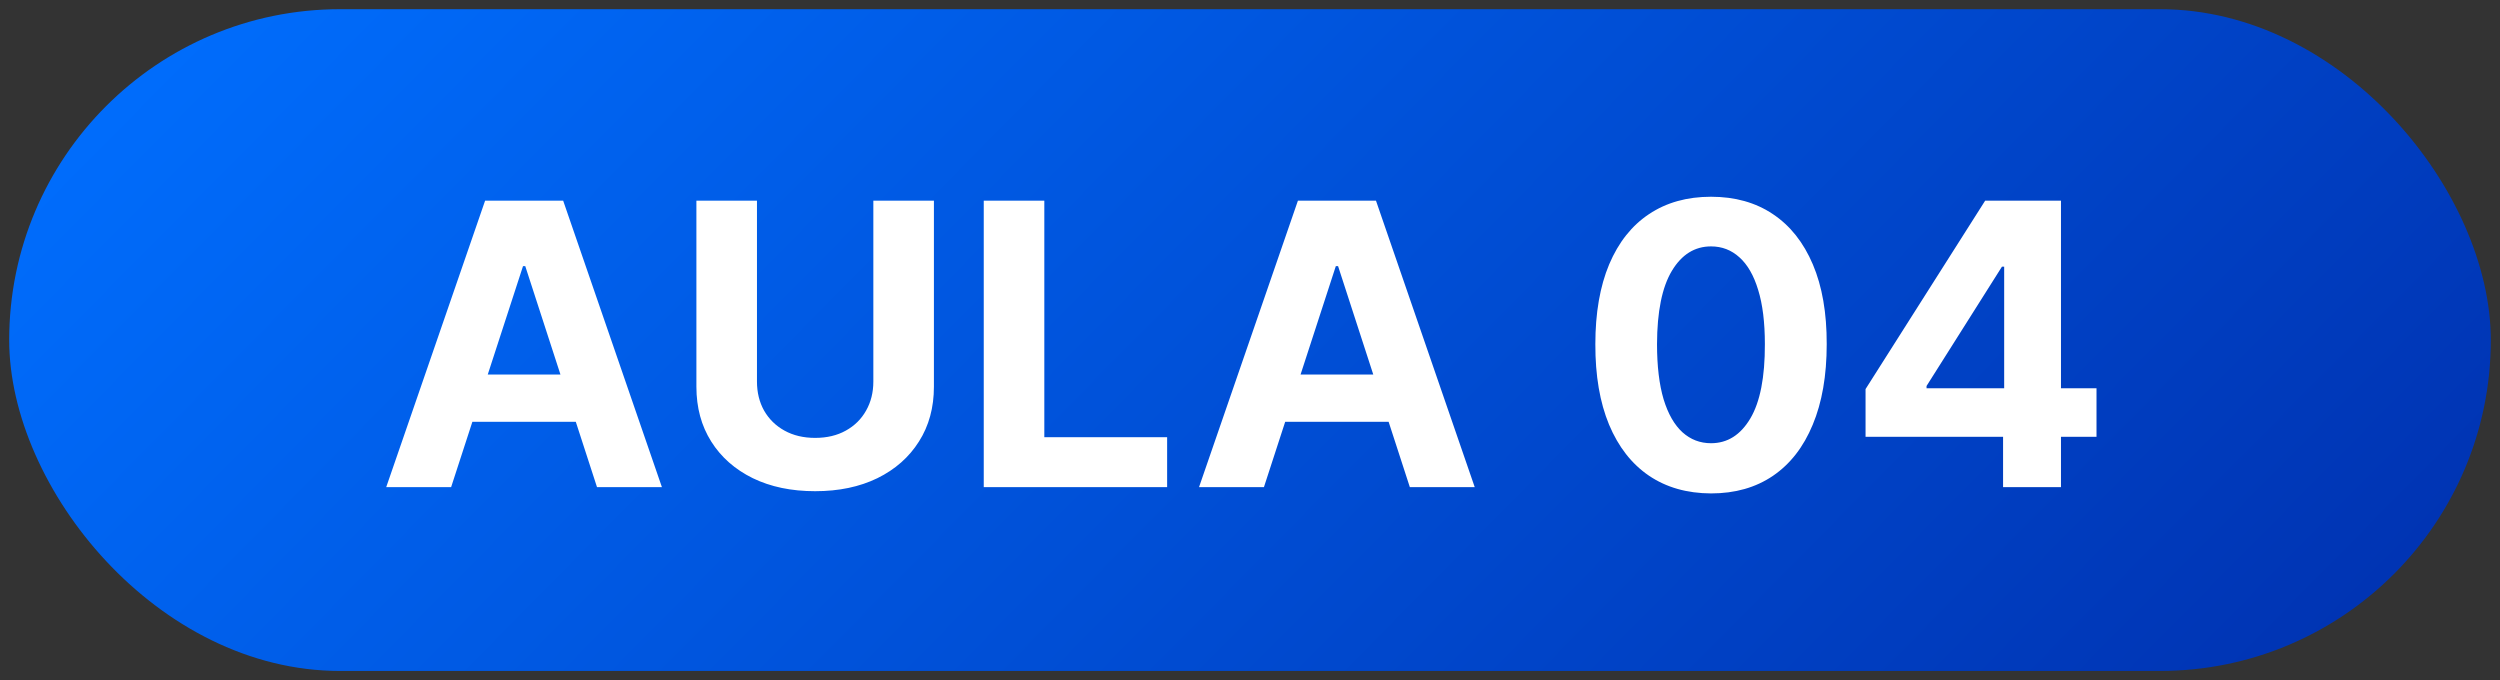 <svg xmlns="http://www.w3.org/2000/svg" width="136" height="37" viewBox="0 0 136 37" fill="none"><rect x="0" y="0" width="136" height="37" fill="#333333" stroke="none"/><rect x="0.5" y="0.5" width="135" height="36" rx="18" fill="url(#paint0_linear_118_2241)"></rect><path d="M24.541 26.5H21.01L26.39 10.916H30.636L36.008 26.5H32.477L28.574 14.477H28.452L24.541 26.5ZM24.32 20.374H32.66V22.946H24.32V20.374ZM47.51 10.916H50.805V21.036C50.805 22.173 50.534 23.167 49.991 24.019C49.453 24.872 48.7 25.536 47.731 26.013C46.762 26.485 45.633 26.721 44.344 26.721C43.051 26.721 41.92 26.485 40.951 26.013C39.982 25.536 39.228 24.872 38.691 24.019C38.153 23.167 37.884 22.173 37.884 21.036V10.916H41.179V20.755C41.179 21.348 41.308 21.876 41.567 22.338C41.831 22.799 42.201 23.162 42.678 23.426C43.155 23.689 43.71 23.821 44.344 23.821C44.984 23.821 45.539 23.689 46.011 23.426C46.488 23.162 46.856 22.799 47.114 22.338C47.378 21.876 47.51 21.348 47.51 20.755V10.916ZM53.516 26.5V10.916H56.811V23.783H63.492V26.5H53.516ZM68.758 26.5H65.227L70.607 10.916H74.853L80.225 26.5H76.695L72.791 14.477H72.669L68.758 26.5ZM68.537 20.374H76.877V22.946H68.537V20.374ZM93.08 26.842C91.771 26.837 90.645 26.515 89.701 25.876C88.763 25.237 88.04 24.311 87.532 23.099C87.03 21.886 86.782 20.428 86.787 18.723C86.787 17.024 87.038 15.575 87.54 14.378C88.047 13.181 88.77 12.27 89.709 11.646C90.652 11.017 91.776 10.703 93.08 10.703C94.383 10.703 95.505 11.017 96.443 11.646C97.387 12.275 98.112 13.188 98.62 14.386C99.127 15.578 99.378 17.024 99.373 18.723C99.373 20.433 99.119 21.894 98.612 23.106C98.11 24.319 97.389 25.244 96.451 25.884C95.512 26.523 94.389 26.842 93.08 26.842ZM93.08 24.111C93.973 24.111 94.685 23.662 95.218 22.764C95.751 21.866 96.014 20.519 96.009 18.723C96.009 17.541 95.888 16.557 95.644 15.771C95.406 14.984 95.066 14.393 94.624 13.998C94.188 13.602 93.673 13.404 93.08 13.404C92.192 13.404 91.482 13.848 90.949 14.736C90.416 15.623 90.147 16.953 90.142 18.723C90.142 19.92 90.262 20.92 90.5 21.721C90.744 22.518 91.086 23.116 91.527 23.517C91.969 23.913 92.486 24.111 93.08 24.111ZM101.486 23.761V21.166L107.993 10.916H110.23V14.507H108.906L104.804 20.998V21.12H114.05V23.761H101.486ZM108.967 26.5V22.969L109.027 21.82V10.916H112.117V26.5H108.967Z" fill="white"></path><defs><linearGradient id="paint0_linear_118_2241" x1="0.5" y1="3.652" x2="82.678" y2="84.779" gradientUnits="userSpaceOnUse"><stop stop-color="#006FFF"></stop><stop offset="1" stop-color="#0032B1"></stop></linearGradient></defs></svg>
